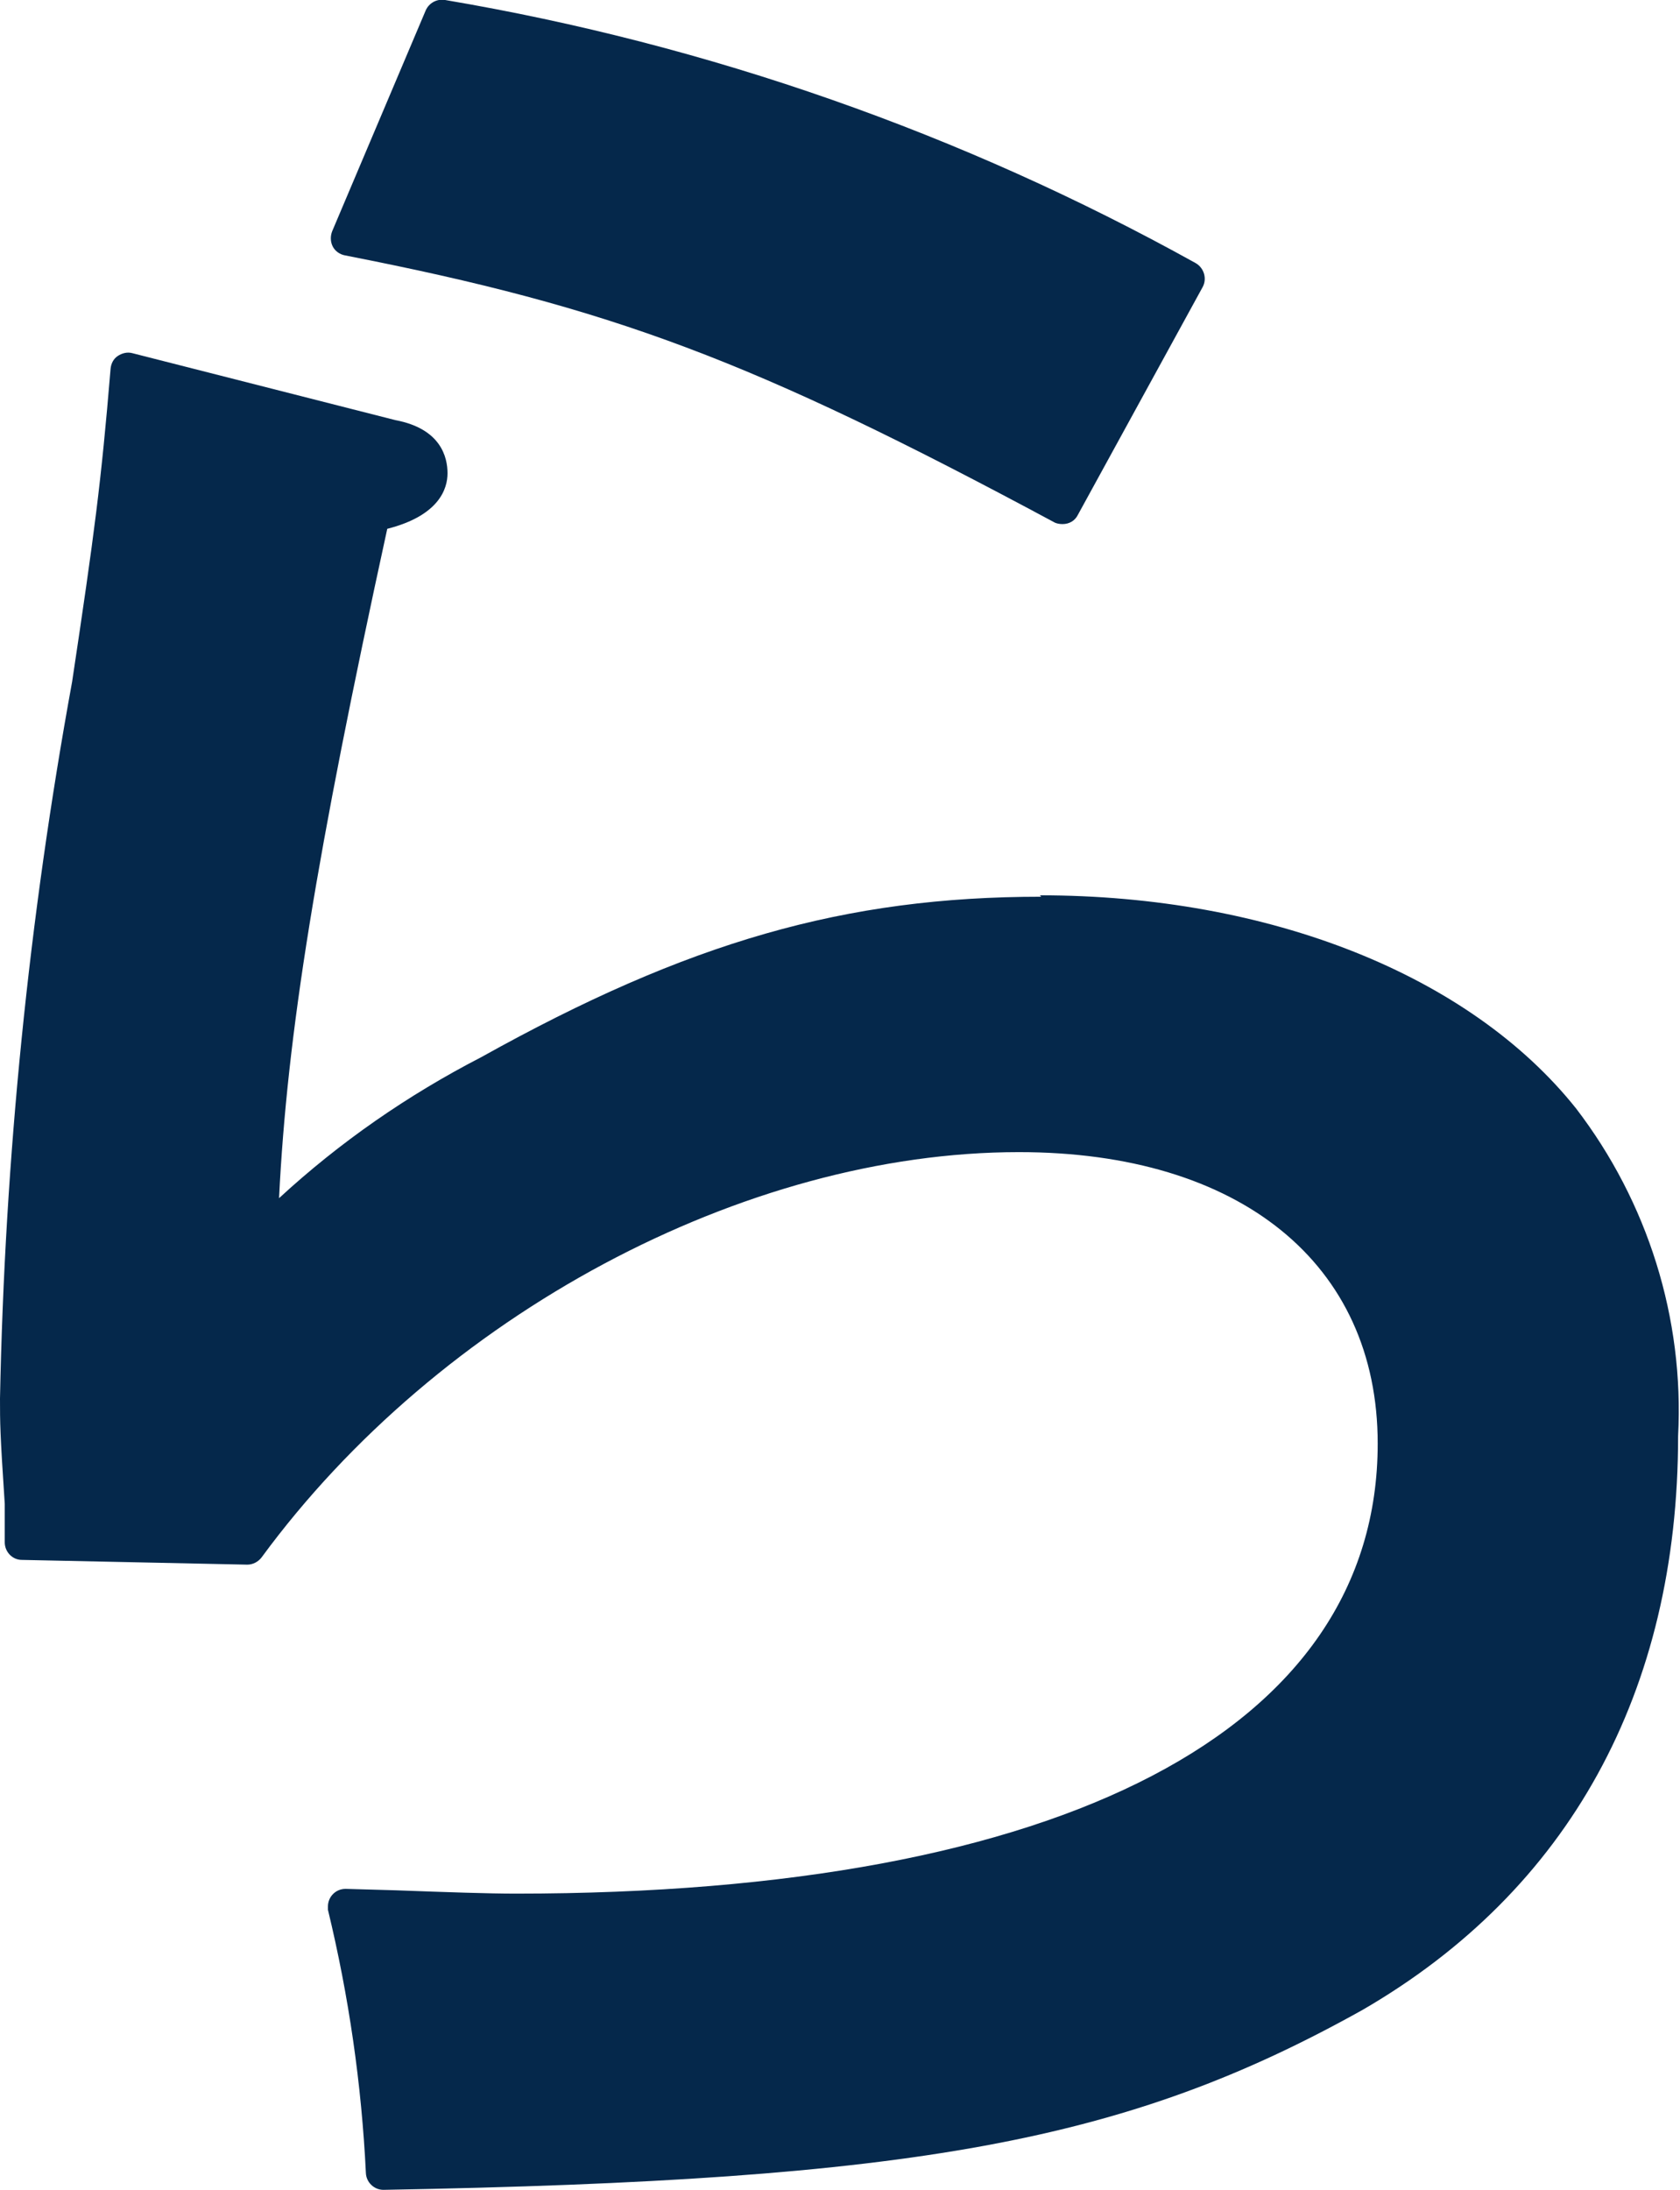 <?xml version="1.0" encoding="UTF-8"?><svg id="_レイヤー_2" xmlns="http://www.w3.org/2000/svg" viewBox="0 0 35.4 46.14"><defs><style>.cls-1{fill:#05284b;stroke-width:0px;}</style></defs><g id="_レイヤー_1-2"><path class="cls-1" d="M21.94,18.89c-4.13,0-7.44.95-11.8,3.38-1.55.8-2.98,1.79-4.26,2.97.17-3.45.78-7.22,2.28-14.1,1.1-.28,1.27-.85,1.27-1.17,0-.34-.14-.94-1.1-1.12l-5.54-1.41c-.11-.03-.22,0-.31.06-.09.06-.14.16-.15.27-.2,2.41-.34,3.46-.81,6.59C.61,19.34.1,24.39,0,29.46c0,.51,0,.72.1,2.22v.81c0,.2.16.37.36.37l4.75.1h0c.12,0,.23-.06.3-.15,3.75-5.11,10.17-8.54,15.96-8.54,4.66,0,7.56,2.35,7.56,6.14,0,6.02-6.62,9.48-18.16,9.48-.58,0-1.45-.03-2.53-.07l-1.05-.03h-.01c-.21,0-.37.17-.37.37,0,.03,0,.05,0,.07.44,1.82.71,3.68.8,5.55.01.19.17.35.37.35h0c11.22-.2,15.65-1.01,20.63-3.79,4.35-2.52,6.65-6.7,6.65-12.09.13-2.48-.64-4.93-2.15-6.9-2.24-2.81-6.46-4.49-11.3-4.49"/><path class="cls-1" d="M7.27,5.38c5.63,1.1,8.57,2.2,14.94,5.62.05.03.12.04.18.04.14,0,.26-.07.32-.19l2.63-4.8c.1-.18.03-.41-.15-.51,0,0,0,0,0,0C20.27,2.81,14.93.94,9.38,0c-.17-.03-.34.06-.41.22l-1.97,4.65c-.04.1-.04.22.01.32.05.1.15.17.26.19"/></g></svg>